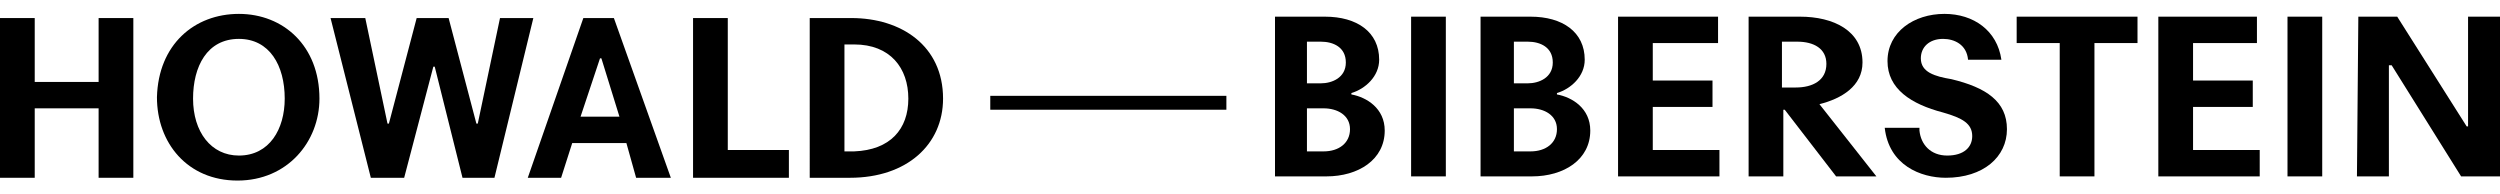 <?xml version="1.0" encoding="utf-8"?>
<!DOCTYPE svg PUBLIC "-//W3C//DTD SVG 1.1//EN" "http://www.w3.org/Graphics/SVG/1.1/DTD/svg11.dtd">
<svg version="1.1" xmlns="http://www.w3.org/2000/svg" xmlns:xlink="http://www.w3.org/1999/xlink" x="0px" y="0px" width="100%" height="100%" viewBox="0 83 180 14" style="enable-background:new 0 83 180 14;" xml:space="preserve">
	<path d="M2.5,84.3v4.6h4.6v-4.6h2.5v11.5H7.1v-5H2.5v5H0V84.3H2.5z"/>
	<path d="M17.2,84c3.2,0,5.8,2.3,5.8,6.1c0,3.1-2.3,5.9-5.9,5.9c-3.6,0-5.8-2.7-5.8-6C11.4,86.2,14,84,17.2,84z M17.2,94.2
		c2.2,0,3.3-1.9,3.3-4.1c0-2.4-1.1-4.3-3.3-4.3c-2.3,0-3.3,2-3.3,4.3C13.9,92.5,15.2,94.2,17.2,94.2L17.2,94.2z"/>
	<path d="M26.3,84.3l1.6,7.6H28l2-7.6h2.3l2,7.6h0.1l1.6-7.6h2.4l-2.8,11.5h-2.3l-2-8h-0.1l-2.1,8h-2.4l-2.9-11.5H26.3z"/>
	<path d="M45.1,93.3h-3.9l-0.8,2.5h-2.4l4-11.5h2.2l4.1,11.5h-2.5L45.1,93.3z M41.8,91.4h2.8l-1.3-4.2h-0.1L41.8,91.4z"/>
	<path d="M49.9,84.3h2.5v9.5h4.4v2h-6.9V84.3z"/>
	<path d="M58.3,84.3h3c3.6,0,6.6,2,6.6,5.8c0,3.3-2.6,5.7-6.7,5.7h-2.9V84.3z M60.8,93.9l0.7,0c2.6-0.1,3.9-1.6,3.9-3.8
		c0-2.2-1.3-3.9-3.9-3.9l-0.7,0L60.8,93.9z"/>
	<path d="M91.8,84.2h3.6c2.3,0,3.9,1.1,3.9,3.1c0,1.2-1,2.1-2,2.4v0.1c1.1,0.2,2.4,1,2.4,2.6c0,2.1-1.9,3.3-4.2,3.3h-3.7V84.2z
		 M94.1,89l1,0c0.8,0,1.8-0.4,1.8-1.5c0-1.1-0.9-1.5-1.8-1.5l-1,0V89z M94.1,93.9l1.2,0c1.1,0,1.9-0.6,1.9-1.6c0-1-0.9-1.5-1.9-1.5
		l-1.2,0V93.9z"/>
	<path d="M101.6,84.2h2.5v11.5h-2.5V84.2z"/>
	<path d="M106.6,84.2h3.6c2.3,0,3.9,1.1,3.9,3.1c0,1.2-1,2.1-2,2.4v0.1c1.1,0.2,2.4,1,2.4,2.6c0,2.1-1.9,3.3-4.2,3.3h-3.7V84.2z
		 M109,89l1,0c0.8,0,1.8-0.4,1.8-1.5c0-1.1-0.9-1.5-1.8-1.5l-1,0V89z M109,93.9l1.2,0c1.1,0,1.9-0.6,1.9-1.6c0-1-0.9-1.5-1.9-1.5
		l-1.2,0V93.9z"/>
	<path d="M116.6,84.2h7.1v1.9H119v2.7h4.3v1.9H119v3.1h4.8v1.9h-7.3V84.2z"/>
	<path d="M125.9,84.2h3.7c2.4,0,4.5,1,4.5,3.3c0,1.7-1.5,2.6-3.1,3l4.1,5.2h-2.9l-3.7-4.8h-0.1v4.8h-2.5V84.2z M128.3,89.3l1,0
		c1.2,0,2.2-0.5,2.2-1.7c0-1.1-0.9-1.6-2.1-1.6l-1.1,0L128.3,89.3z"/>
	<path d="M138.2,92.4c0.1,1,0.8,1.8,2,1.8c1.2,0,1.8-0.6,1.8-1.4c0-0.9-0.7-1.3-2.1-1.7c-2.3-0.6-4-1.7-4-3.7c0-2.1,1.9-3.4,4.1-3.4
		c2.1,0,3.8,1.2,4.1,3.3h-2.4c-0.1-1.1-1-1.5-1.8-1.5c-1,0-1.6,0.6-1.6,1.4c0,1,1,1.3,2.2,1.5c2.5,0.6,4,1.6,4,3.6
		c0,2-1.7,3.5-4.4,3.5c-1.8,0-4.1-0.9-4.4-3.6H138.2z"/>
	<path d="M148.3,95.7v-9.6h-3.1v-1.9h8.7v1.9h-3.1v9.6H148.3z"/>
	<path d="M155.4,84.2h7.1v1.9h-4.6v2.7h4.3v1.9h-4.3v3.1h4.8v1.9h-7.3L155.4,84.2z"/>
	<path d="M164.7,84.2h2.5v11.5h-2.5V84.2z"/>
	<path d="M169.8,84.2h2.8l5,7.9h0.1v-7.9h2.3v11.5h-2.8l-5-8H172v8h-2.3L169.8,84.2z"/>
	<rect x="71.3" y="89.9" width="17" height="1"/>
</svg>
